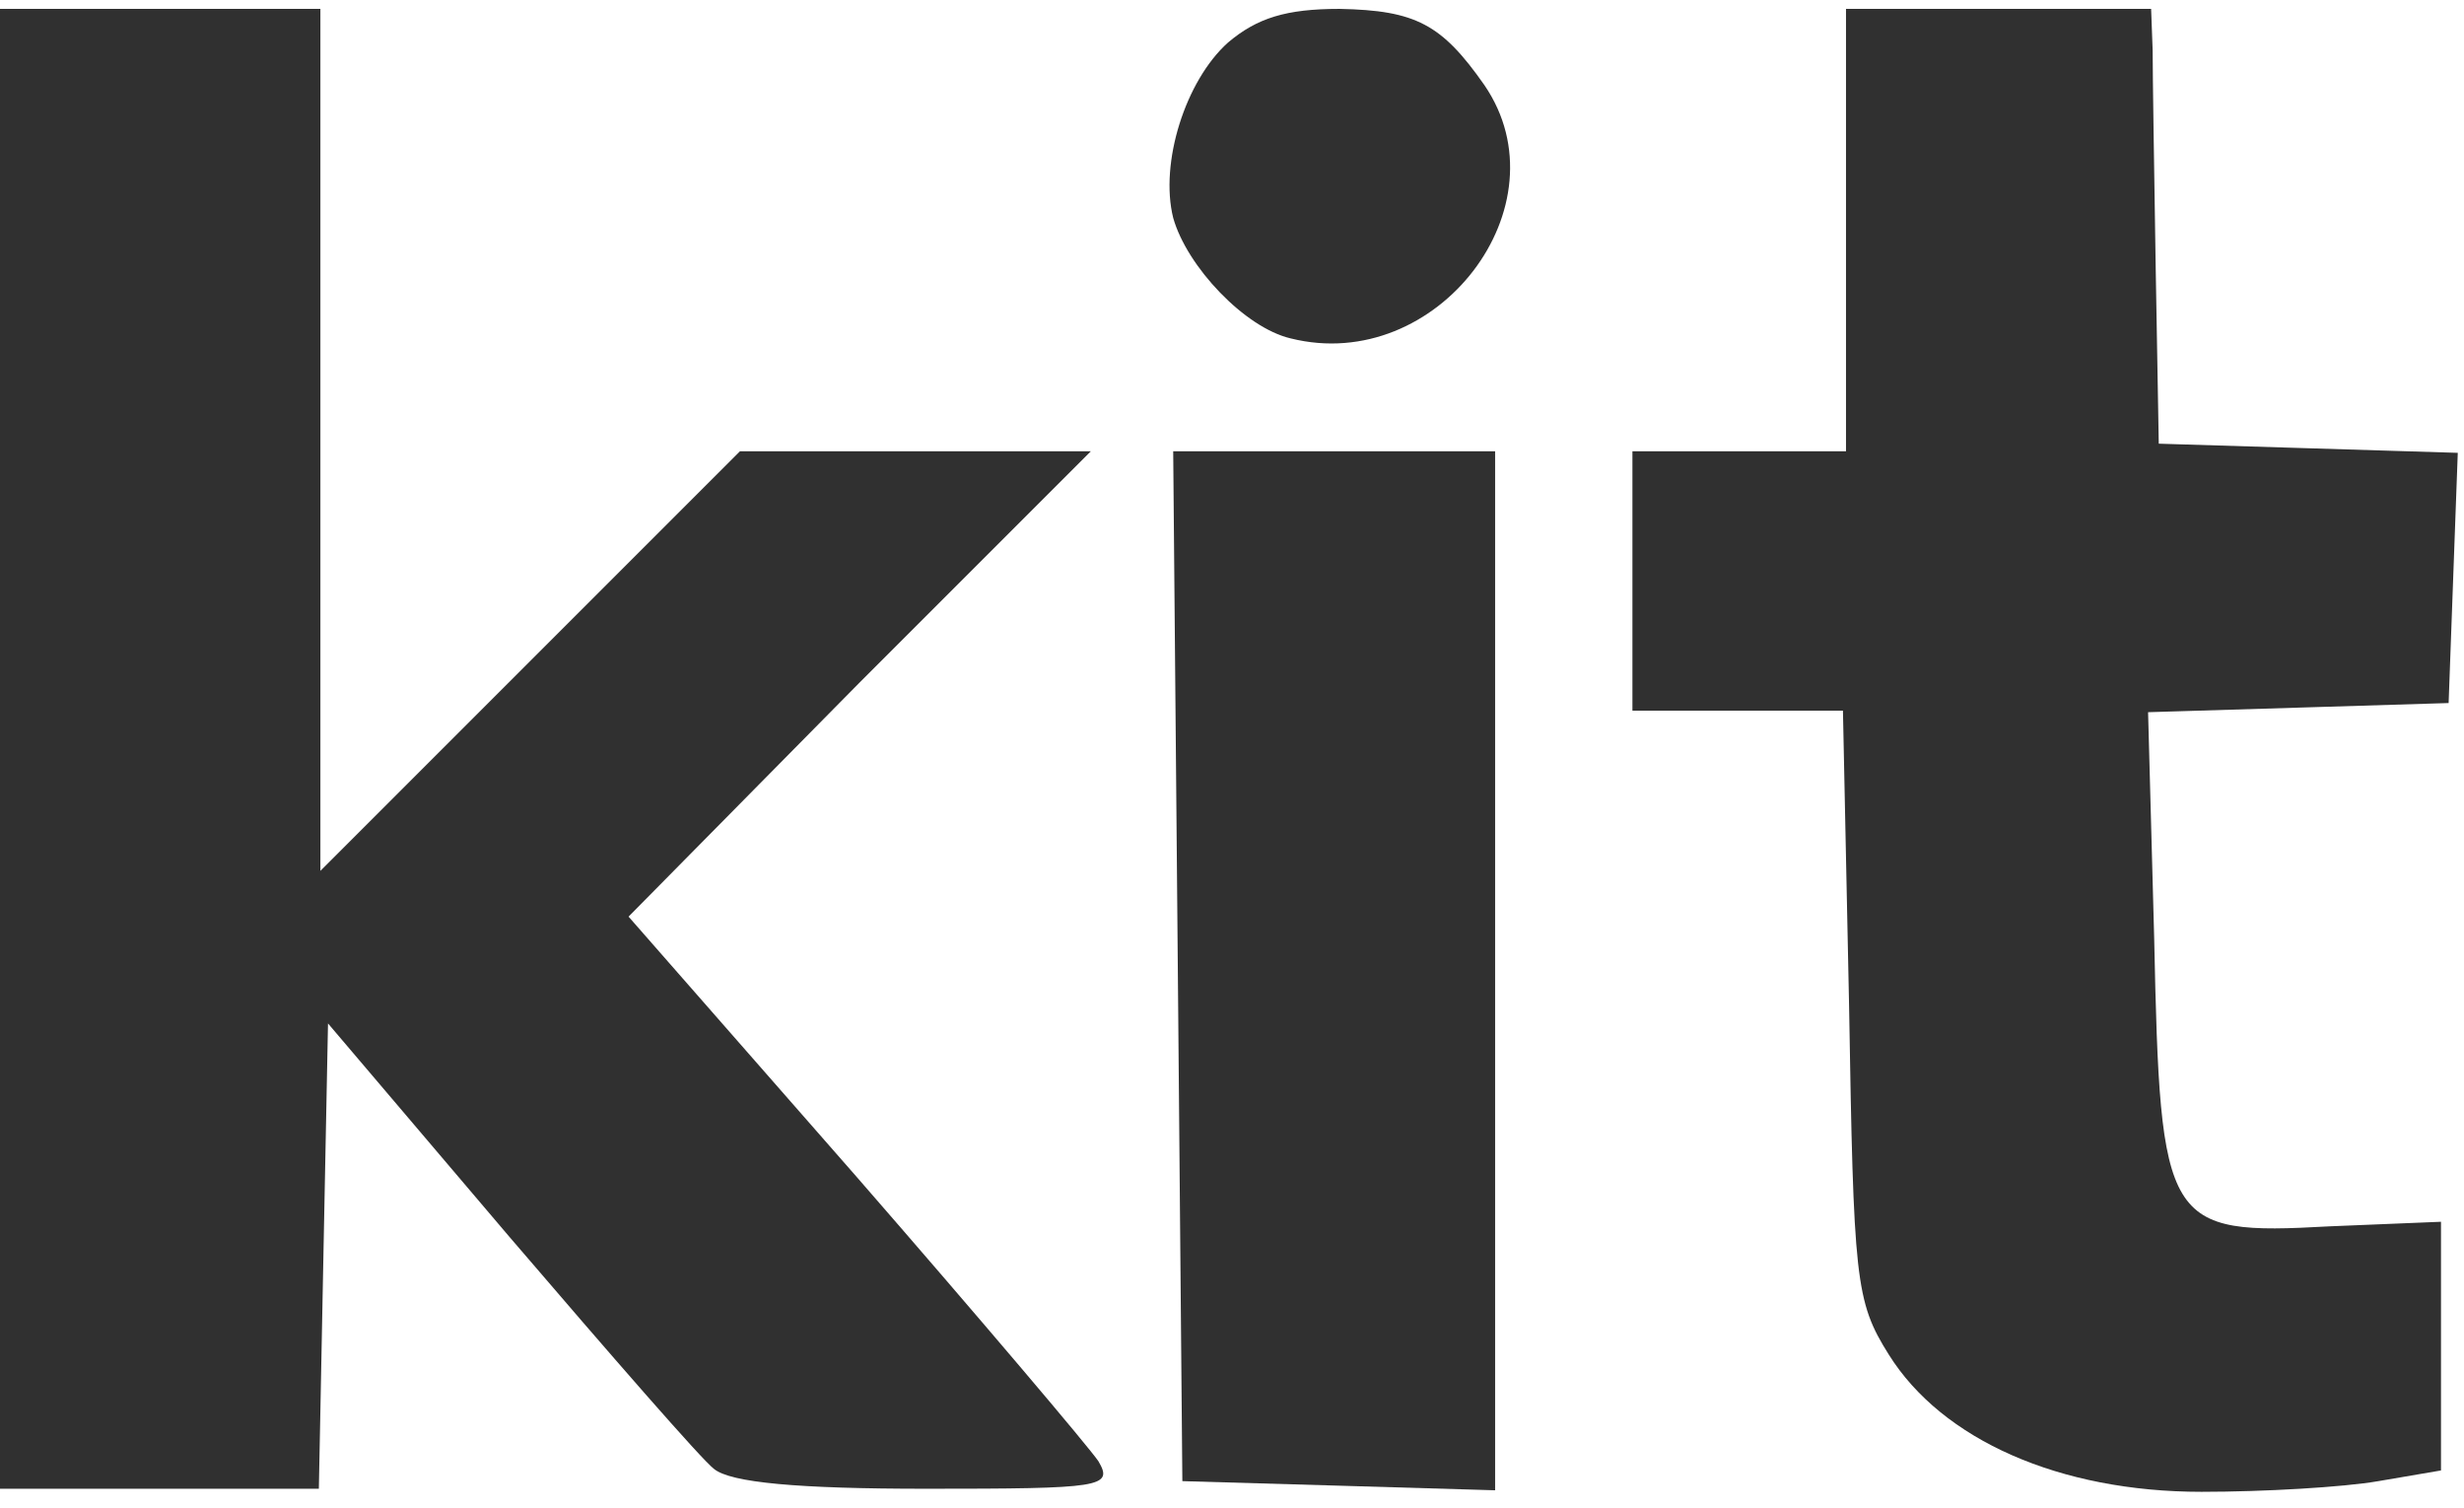 <svg width="116" height="71" viewBox="0 0 116 71" fill="none" xmlns="http://www.w3.org/2000/svg">
<path d="M0 35.252V70.086H7.541H15.011L15.226 59.097L15.442 48.18L23.989 58.235C28.729 63.766 33.039 68.721 33.613 69.152C34.403 69.799 37.563 70.086 43.597 70.086C51.856 70.086 52.431 70.014 51.713 68.793C51.282 68.147 46.111 62.042 40.293 55.362L29.591 43.152L40.437 32.163L51.354 21.246H43.094H34.834L24.994 31.086L15.083 40.998V20.672V0.417H7.541H0V35.252Z" fill="#303030"/>
<path d="M57.818 1.998C55.807 3.793 54.586 7.672 55.232 10.257C55.879 12.556 58.608 15.429 60.763 15.931C67.658 17.655 73.763 9.683 69.884 4.009C67.873 1.136 66.652 0.489 63.061 0.418C60.547 0.418 59.182 0.848 57.818 1.998Z" fill="#303030"/>
<path d="M86.906 10.832V21.246H81.878H76.851V27.351V33.456H81.806H86.762L87.049 47.246C87.265 60.246 87.337 61.252 88.917 63.765C91.431 67.787 96.961 70.23 103.641 70.23C106.585 70.23 110.32 70.014 111.972 69.727L114.917 69.224V63.334V57.517L109.674 57.732C101.917 58.163 101.701 57.732 101.414 44.158L101.127 33.528L108.237 33.312L115.276 33.097L115.491 27.207L115.707 21.318L108.668 21.102L101.63 20.887L101.486 12.627C101.414 8.102 101.342 3.506 101.342 2.357L101.27 0.417H94.088H86.906V10.832Z" fill="#303030"/>
<path d="M55.448 45.45L55.663 69.727L63.061 69.942L70.387 70.158V45.666V21.246H62.846H55.232L55.448 45.45Z" fill="#303030"/>
</svg>
